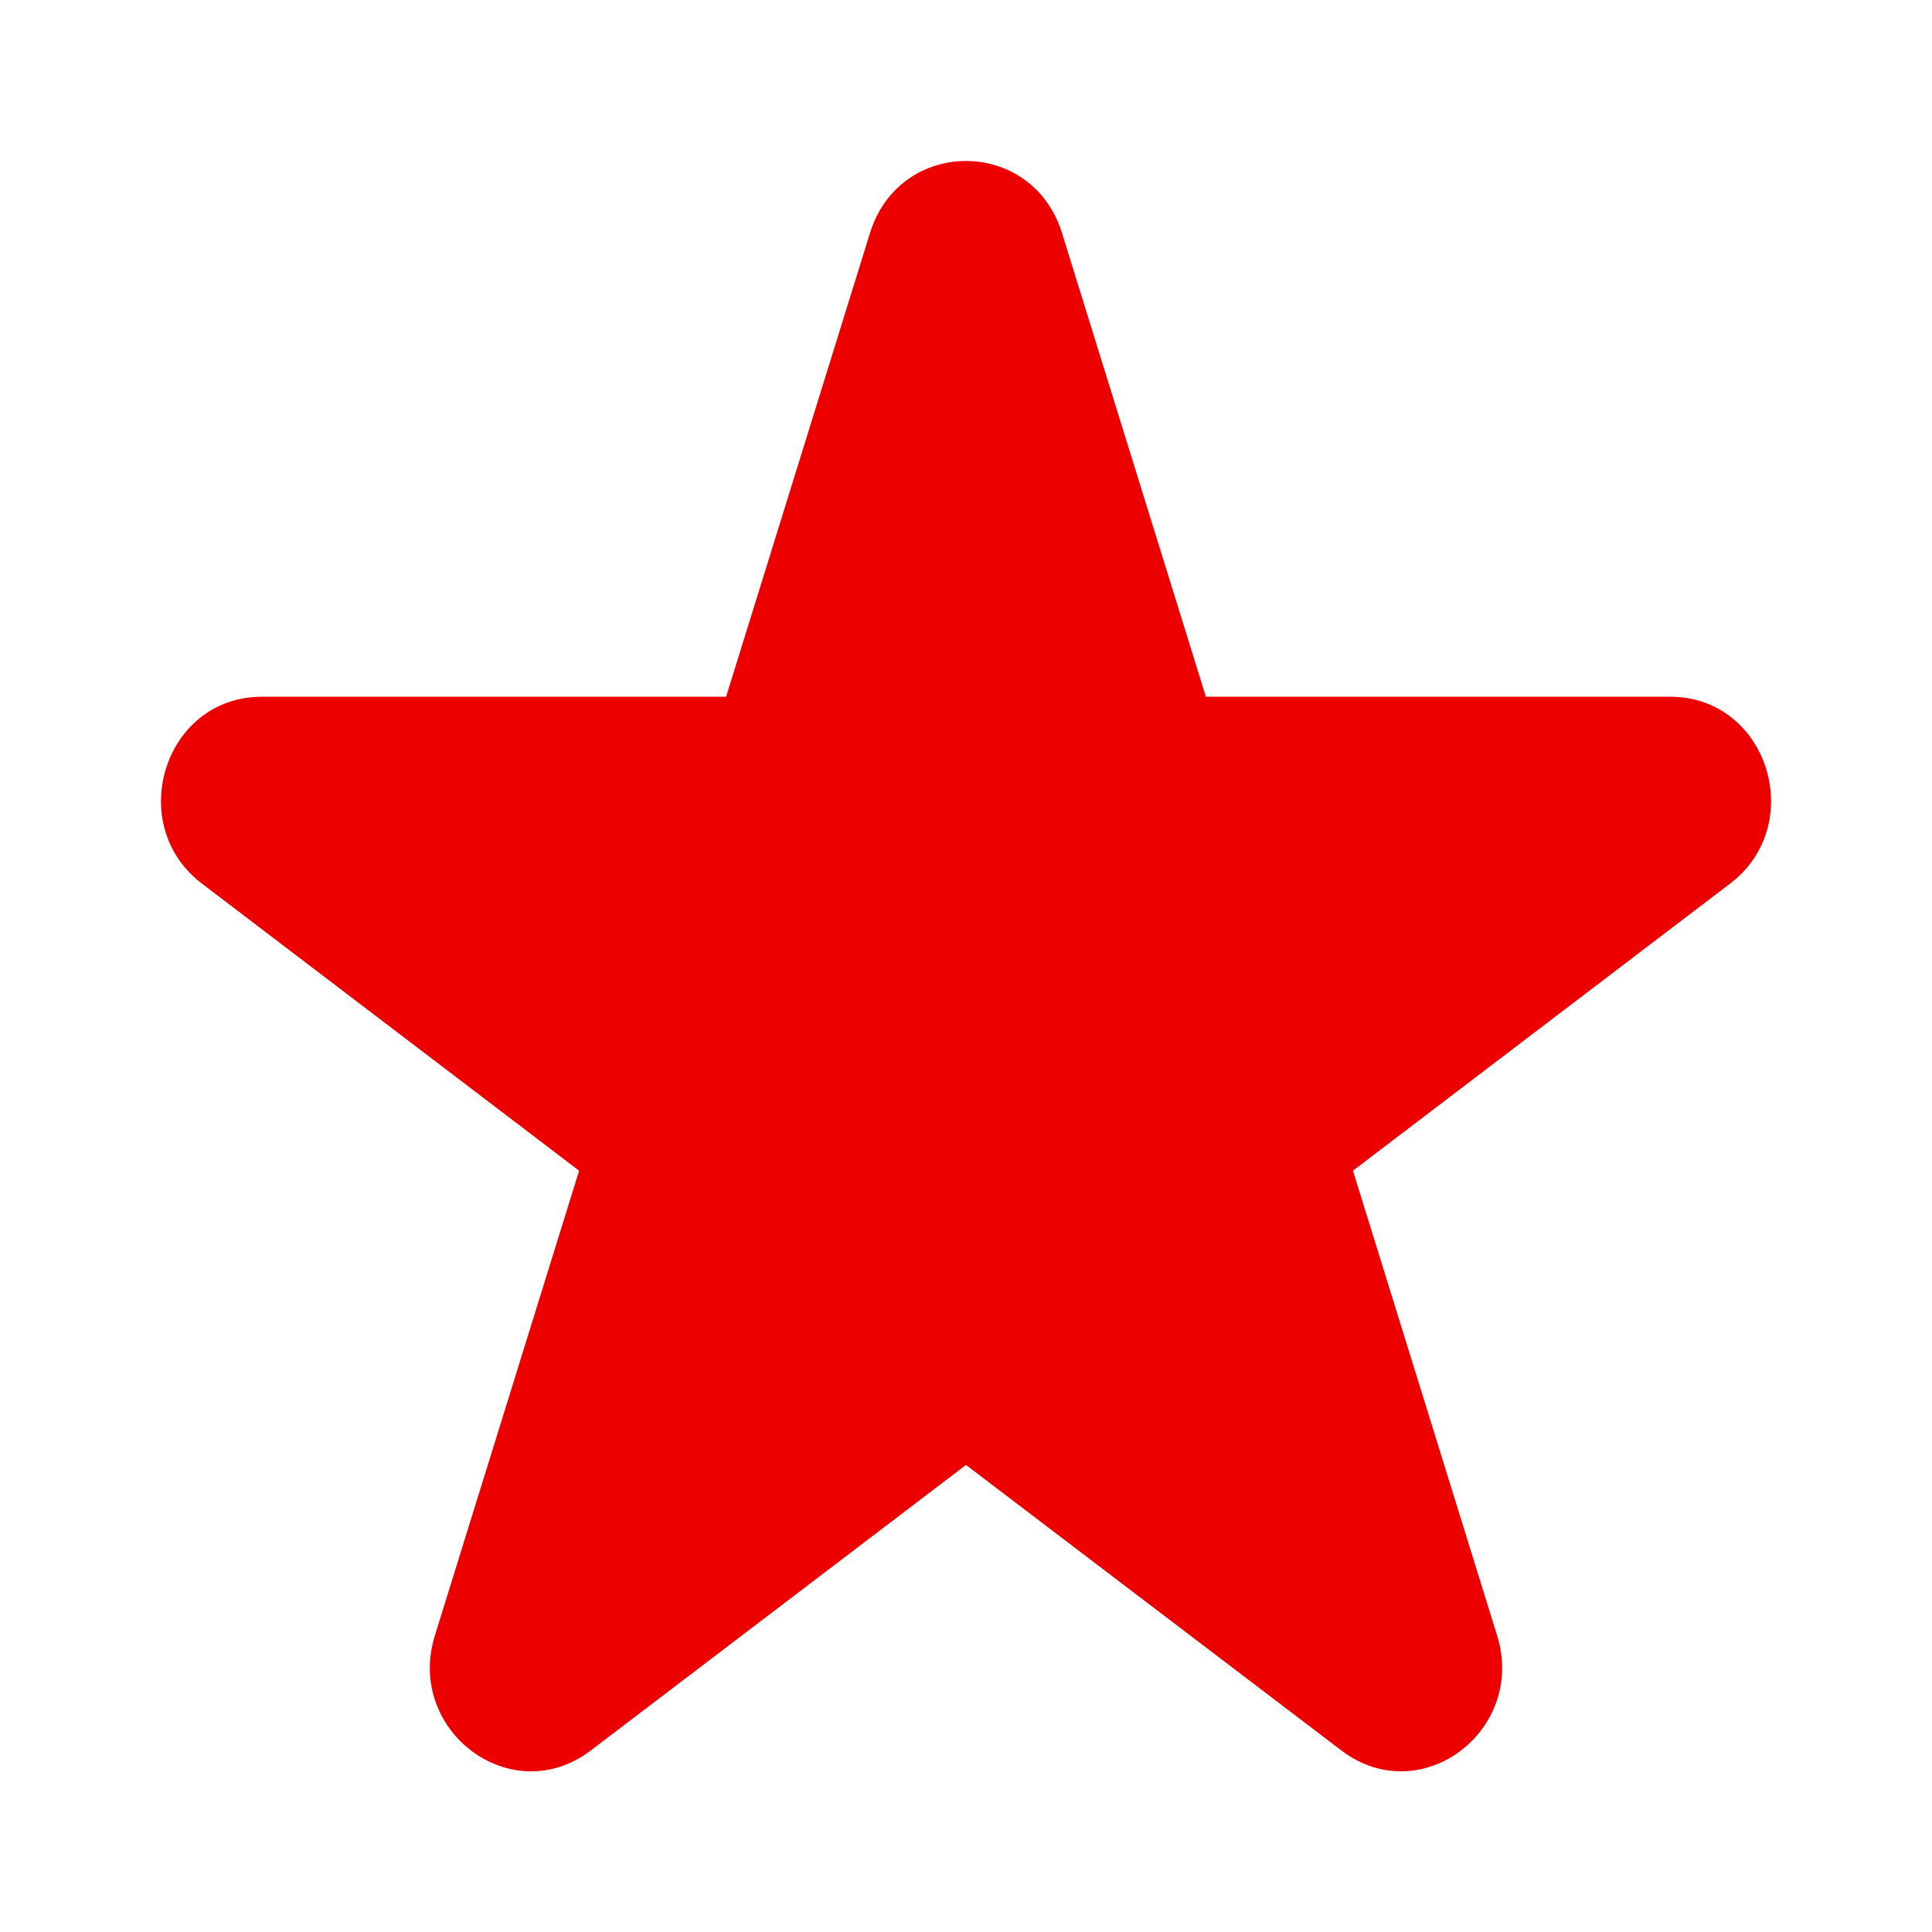 <svg width="24" height="24" viewBox="0 0 24 24" fill="none" xmlns="http://www.w3.org/2000/svg">
<path d="M10.807 2.896L9.02 8.655H3.253C2.038 8.655 1.545 10.245 2.509 10.977L7.194 14.543L5.402 20.318C5.037 21.495 6.35 22.495 7.339 21.745L12 18.198L16.662 21.744C17.649 22.496 18.963 21.495 18.598 20.318L16.807 14.543L21.491 10.977C22.456 10.245 21.963 8.655 20.746 8.655H14.98L13.193 2.896C12.822 1.701 11.177 1.701 10.807 2.896Z" fill="#EC0000"/>
</svg>
